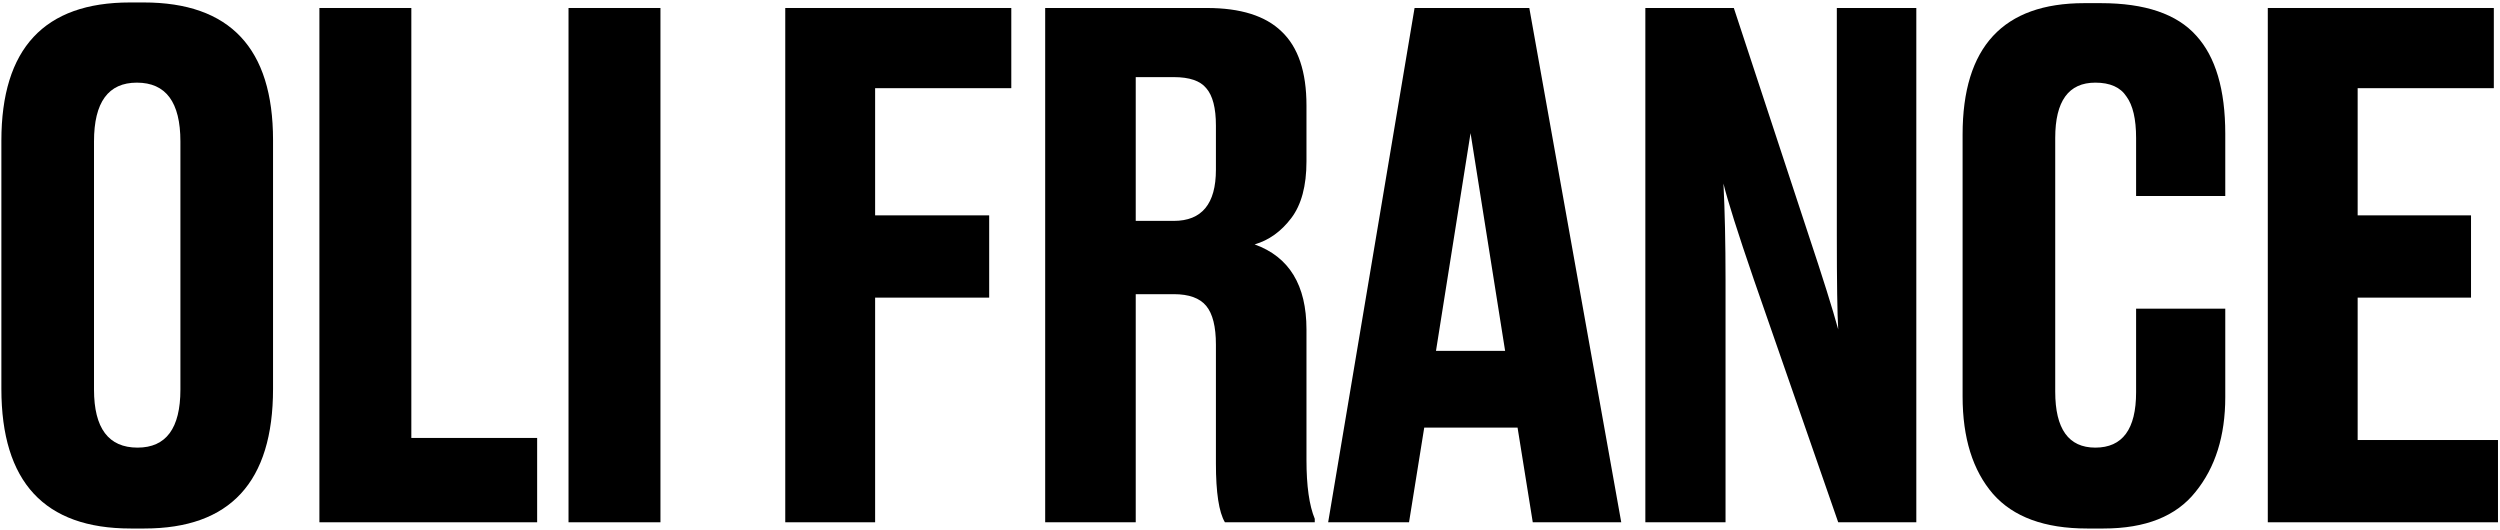 <svg width="651" height="138" viewBox="0 0 651 138" fill="none" xmlns="http://www.w3.org/2000/svg">
<path d="M71.099 36.461V101.261C71.099 125.501 59.939 137.621 37.619 137.621H34.019C11.579 137.621 0.359 125.501 0.359 101.261V36.641C0.359 12.641 11.519 0.641 33.839 0.641H37.439C59.879 0.641 71.099 12.581 71.099 36.461ZM46.979 101.441V36.821C46.979 26.621 43.199 21.521 35.639 21.521C28.199 21.521 24.479 26.621 24.479 36.821V101.441C24.479 111.521 28.259 116.561 35.819 116.561C43.259 116.561 46.979 111.521 46.979 101.441Z" fill="black"/>
<path d="M83.172 2.081H107.112V114.041H139.872V136.001H83.172V2.081Z" fill="black"/>
<path d="M171.982 2.081V136.001H148.042V2.081H171.982Z" fill="black"/>
<path d="M204.482 136.001V2.081H263.342V22.961H227.882V56.081H257.582V77.501H227.882V136.001H204.482Z" fill="black"/>
<path d="M295.745 20.081V57.521H305.645C312.965 57.521 316.625 53.081 316.625 44.201V32.681C316.625 28.121 315.785 24.881 314.105 22.961C312.545 21.041 309.725 20.081 305.645 20.081H295.745ZM295.745 76.601V136.001H272.165V2.081H314.285C323.045 2.081 329.525 4.121 333.725 8.201C338.045 12.281 340.205 18.701 340.205 27.461V42.041C340.205 48.401 338.885 53.321 336.245 56.801C333.605 60.281 330.425 62.561 326.705 63.641C335.705 66.881 340.205 74.261 340.205 85.781V119.801C340.205 126.521 340.925 131.621 342.365 135.101V136.001H318.965C317.405 133.361 316.625 128.261 316.625 120.701V89.741C316.625 85.061 315.785 81.701 314.105 79.661C312.425 77.621 309.605 76.601 305.645 76.601H295.745Z" fill="black"/>
<path d="M391.932 91.361L382.932 34.661L373.932 91.361H391.932ZM399.132 136.001L395.172 111.341H370.872L366.912 136.001H345.852L368.352 2.081H398.232L422.172 136.001H399.132Z" fill="black"/>
<path d="M470.929 61.121C474.649 72.281 477.229 80.501 478.669 85.781C478.429 81.701 478.309 73.481 478.309 61.121V2.081H499.009V136.001H478.669L456.709 72.821C452.509 60.581 449.869 52.241 448.789 47.801C449.149 55.001 449.329 63.341 449.329 72.821V136.001H428.449V2.081H451.489L470.929 61.121Z" fill="black"/>
<path d="M545.62 116.561C552.7 116.561 556.24 111.761 556.24 102.161V80.381H579.46V103.421C579.46 113.501 576.88 121.721 571.72 128.081C566.68 134.441 558.7 137.621 547.78 137.621H543.46C532.42 137.621 524.26 134.621 518.98 128.621C513.7 122.501 511.06 114.041 511.06 103.241V35.021C511.06 12.221 521.62 0.821 542.74 0.821H547.06C558.58 0.821 566.86 3.641 571.9 9.281C576.94 14.801 579.46 23.321 579.46 34.841V51.041H556.24V35.921C556.24 31.001 555.4 27.401 553.72 25.121C552.16 22.721 549.46 21.521 545.62 21.521C538.66 21.521 535.18 26.321 535.18 35.921V101.981C535.18 111.701 538.66 116.561 545.62 116.561Z" fill="black"/>
<path d="M590.533 2.081H649.393V22.961H613.933V56.081H643.453V77.501H613.933V114.581H650.473V136.001H590.533V2.081Z" fill="black"/>
</svg>
